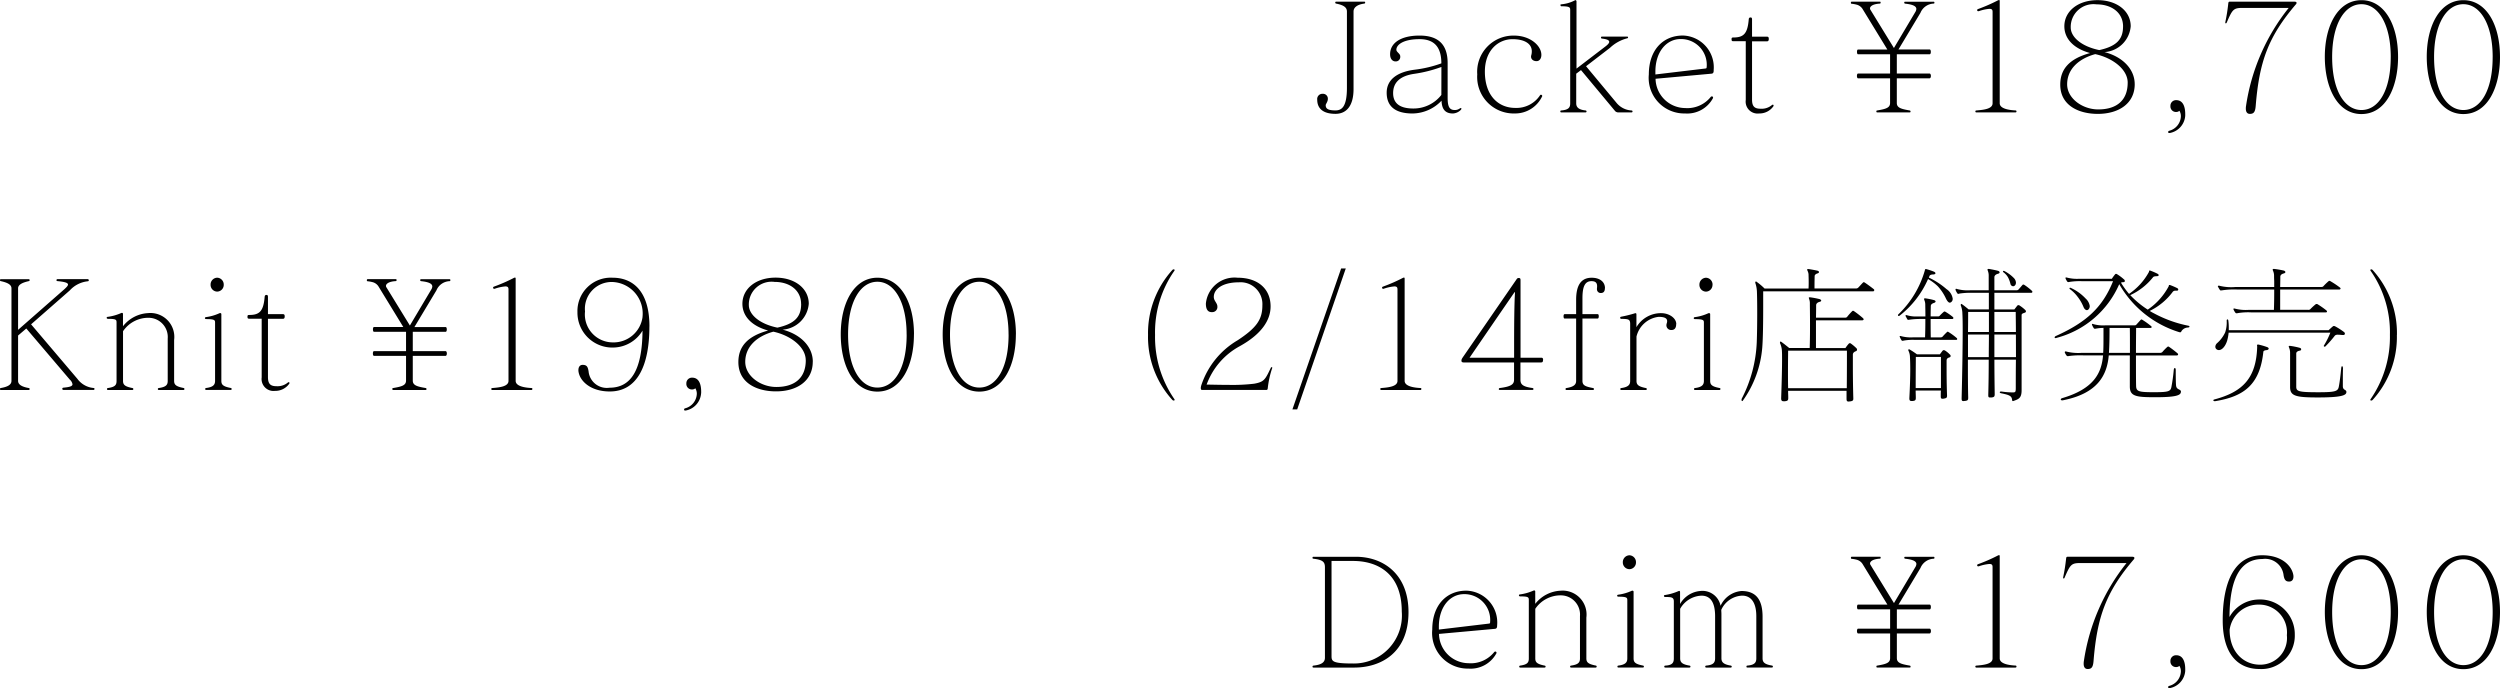 <svg xmlns="http://www.w3.org/2000/svg" width="234.178" height="64.46" viewBox="0 0 234.178 64.46">
  <path id="credit7" d="M-107.31-10.29c0-.056-.014-.084-.1-.084h-2.6c-.07,0-.1.028-.1.084a.093.093,0,0,0,.084.1c.7.14,1.008.35,1.008.742V-2.3c0,1.834-.518,2.114-1.078,2.114-.728,0-.91-.182-.91-.49,0-.112.2-.322.2-.574a.45.45,0,0,0-.476-.49.487.487,0,0,0-.518.546c0,.84.56,1.33,1.708,1.33,1.008,0,1.694-.714,1.694-2.324V-9.45c0-.392.364-.658,1.008-.742C-107.338-10.206-107.31-10.22-107.31-10.29Zm9,9.9a.051.051,0,0,0-.042-.014.15.15,0,0,0-.084.028.771.771,0,0,1-.476.154c-.532,0-.672-.35-.672-1.19V-4.62c0-1.736-.868-2.576-2.632-2.576s-2.758.7-2.758,1.75c0,.42.21.672.518.672a.419.419,0,0,0,.434-.434.388.388,0,0,0-.014-.126c-.056-.2-.35-.336-.35-.532,0-.476.658-.994,2.17-.994,1.274,0,2.044.63,2.044,2.268A11.226,11.226,0,0,1-102.662-4c-1.6.2-2.632.9-2.632,2.156,0,1.2.714,1.946,2.422,1.946a3.783,3.783,0,0,0,2.716-1.2c.028.756.308,1.2,1.064,1.2a1.119,1.119,0,0,0,.742-.336C-98.294-.294-98.28-.364-98.308-.392Zm-1.862-1.246A3.3,3.3,0,0,1-102.8-.364c-1.372,0-1.89-.574-1.89-1.442,0-.98.63-1.61,1.974-1.806a12.469,12.469,0,0,0,2.548-.644Zm9.45.1a.142.142,0,0,0-.056-.1.084.084,0,0,0-.056-.014.094.094,0,0,0-.1.056A2.643,2.643,0,0,1-93.254-.42c-1.54,0-2.842-1.106-2.842-3.4,0-2.016,1.274-3.038,2.59-3.038,1.12,0,1.806.42,1.806,1.134a1.326,1.326,0,0,1-.056.392.348.348,0,0,0-.014.112c0,.224.182.42.518.42.252,0,.448-.224.448-.588,0-.854-1.036-1.806-2.562-1.806a3.392,3.392,0,0,0-3.444,3.64A3.422,3.422,0,0,0-93.282.1,2.792,2.792,0,0,0-90.748-1.47.237.237,0,0,0-90.72-1.54Zm8.456,1.456c0-.056-.028-.1-.084-.1A1.956,1.956,0,0,1-83.79-.924l-2.828-3.4,2.24-1.722a3.666,3.666,0,0,1,1.638-.9c.028,0,.056-.042.056-.084s-.028-.07-.084-.07h-2.366a.081.081,0,0,0-.084.084.1.1,0,0,0,.07.1c.5.056.7.154.7.308,0,.112-.126.252-.322.406l-2.744,2.1v-6.286a.113.113,0,0,0-.1-.126.051.051,0,0,0-.042.014,3.326,3.326,0,0,1-1.316.378c-.07,0-.056.182.042.182.8,0,.826.112.826.35V-.854c0,.364-.112.616-.84.672-.056,0-.084.042-.084.1s.042.084.1.084h2.254c.056,0,.1-.028.1-.084a.093.093,0,0,0-.084-.1c-.672-.07-.882-.308-.882-.672V-3.626l.448-.336,3.206,3.85A.447.447,0,0,0-83.524,0h1.162C-82.292,0-82.264-.042-82.264-.084Zm7.6-3.864A2.98,2.98,0,0,0-77.546-7.2c-1.876,0-3.192,1.372-3.192,3.64A3.332,3.332,0,0,0-77.35.1,2.74,2.74,0,0,0-74.732-1.33a.119.119,0,0,0-.042-.154A.084.084,0,0,0-74.83-1.5a.145.145,0,0,0-.112.056A2.808,2.808,0,0,1-77.336-.406,2.8,2.8,0,0,1-80.108-3.15l5.236-.476C-74.732-3.64-74.662-3.7-74.662-3.948Zm-.658-.294c0,.1-.028.112-.1.126l-4.7.56v-.266c0-1.876,1.05-3.052,2.366-3.052A2.412,2.412,0,0,1-75.32-4.242Zm6.272,3.6a.107.107,0,0,0-.028-.07.051.051,0,0,0-.042-.014.167.167,0,0,0-.112.056,1.493,1.493,0,0,1-1.036.322c-.56,0-.8-.21-.8-.854v-5.46h1.4c.084,0,.168-.028.168-.224,0-.168-.056-.21-.168-.21h-1.4v-1.6c0-.14-.028-.2-.14-.2s-.154.056-.168.168c-.112,1.358-.476,1.708-1.456,1.708-.14,0-.154.056-.154.168,0,.154.042.182.182.182h1.148v5.5A1.117,1.117,0,0,0-70.406.1,1.587,1.587,0,0,0-69.09-.546.186.186,0,0,0-69.048-.644Zm15.064-9.646a.074.074,0,0,0-.084-.084h-2.674c-.042,0-.07.056-.07.084a.1.1,0,0,0,.1.1c.784.084,1.036.266,1.036.5a.639.639,0,0,1-.112.308l-1.988,3.346-2.212-3.6a.264.264,0,0,1-.028-.112c0-.182.238-.406.91-.448.056,0,.084-.028.084-.1s-.042-.084-.07-.084h-2.632c-.042,0-.084.028-.084.1s.028.1.084.1a2.693,2.693,0,0,1,.406.07.937.937,0,0,1,.588.392l2.338,3.822h-2.744c-.07,0-.1.112-.1.21,0,.126.028.238.1.238h3V-3.64h-3c-.14,0-.14.448,0,.448h3v2.31c0,.448-.378.56-1.2.7-.084.014-.084.042-.084.1s.028.084.1.084h3c.07,0,.1-.014.1-.084s-.028-.084-.084-.1c-.812-.14-1.2-.252-1.2-.7v-2.31h3.066c.168,0,.168-.448,0-.448h-3.066V-5.446h3.08c.14,0,.14-.448,0-.448h-2.926l2.058-3.43a1.392,1.392,0,0,1,1.26-.868C-54-10.206-53.984-10.234-53.984-10.29ZM-46.3-.1c0-.056-.042-.084-.1-.084-.532-.028-1.47-.14-1.47-.672V-10.43c0-.056-.014-.1-.07-.1a.043.043,0,0,0-.028.014.106.106,0,0,0-.056.014,15.236,15.236,0,0,1-1.89.826.111.111,0,0,0-.07.1.1.1,0,0,0,.1.1h.042A4.023,4.023,0,0,1-48.832-9.7c.252,0,.294.112.294.294V-.854c0,.532-.84.616-1.512.672-.056,0-.1.028-.1.084a.088.088,0,0,0,.1.1H-46.4C-46.326,0-46.3-.028-46.3-.1Zm11.074-2.548c0-1.372-1.092-2.548-2.828-3A2.638,2.638,0,0,0-35.6-8.064c0-1.428-1.288-2.45-3.108-2.45-1.848,0-3.108,1.05-3.108,2.45,0,1.078.756,2.044,2.408,2.506C-41.356-5.026-42.2-4.046-42.2-2.6-42.2-.644-40.46.14-38.682.14-36.75.14-35.224-.812-35.224-2.646Zm-1.092-5.4c0,1.176-.574,1.848-2.226,2.212-1.708-.35-2.674-1.246-2.674-2.114a2.13,2.13,0,0,1,2.408-2.17C-37.38-10.122-36.316-9.338-36.316-8.05Zm.434,5.264c0,1.624-.994,2.506-2.758,2.506-1.484,0-2.912-1.036-2.912-2.352,0-1.442,1.106-2.408,2.632-2.828C-37.268-5.1-35.882-4.018-35.882-2.786Zm5.39,3.094c.028-.924-.252-1.456-.84-1.456a.522.522,0,0,0-.546.546.518.518,0,0,0,.546.56.425.425,0,0,0,.294-.112.961.961,0,0,1,.14.518A1.457,1.457,0,0,1-31.99,1.722c-.084.028-.1.056-.1.14,0,.042.042.07.1.07h.042A1.771,1.771,0,0,0-30.492.308Zm10.43-10.57c0-.07-.07-.112-.2-.112H-26.32c-.084,0-.126.028-.14.168a17.343,17.343,0,0,1-.28,1.764V-8.4c0,.028.014.056.028.056.056,0,.07,0,.1-.056.532-1.232.63-1.386,1.47-1.386h4.34a19.186,19.186,0,0,0-4,9.212,1.281,1.281,0,0,0-.014.224c0,.308.126.49.378.49.364,0,.5-.182.546-.742.336-4.158,1.176-6.482,3.752-9.506A.243.243,0,0,0-20.062-10.262Zm9.506,5.054c0-3-1.274-5.306-3.43-5.306-2.184,0-3.43,2.366-3.43,5.306,0,2.856,1.162,5.362,3.43,5.362C-11.69.154-10.556-2.38-10.556-5.208Zm-.686.014c0,3.164-1.148,4.97-2.744,4.97-1.568,0-2.744-1.806-2.744-4.97,0-3.052,1.148-4.942,2.744-4.942S-11.242-8.218-11.242-5.194Zm10.234-.014c0-3-1.274-5.306-3.43-5.306-2.184,0-3.43,2.366-3.43,5.306,0,2.856,1.162,5.362,3.43,5.362C-2.142.154-1.008-2.38-1.008-5.208Zm-.686.014c0,3.164-1.148,4.97-2.744,4.97-1.568,0-2.744-1.806-2.744-4.97,0-3.052,1.148-4.942,2.744-4.942S-1.694-8.218-1.694-5.194ZM-226.338,25.9c0-.056-.014-.084-.07-.084a2.105,2.105,0,0,1-1.526-.854l-4.34-5.11,3.626-3.178a2.643,2.643,0,0,1,1.694-.854c.07-.014.084-.042.084-.1a.1.1,0,0,0-.1-.1h-2.842a.094.094,0,0,0-.084.1c0,.056.042.084.1.084.714.07.98.168.98.322,0,.112-.14.252-.336.434l-4.34,3.808V16.48c0-.336.378-.532.994-.672.084-.014.084-.042.084-.1s-.028-.084-.1-.084h-2.576c-.056,0-.1.028-.1.084a.093.093,0,0,0,.084.1c.644.14.994.336.994.672v8.666c0,.364-.35.56-.994.672a.093.093,0,0,0-.084.1c0,.07.042.084.1.084h2.576c.084,0,.1-.014.1-.084s0-.084-.084-.1c-.616-.112-.994-.308-.994-.672V20.9l.77-.658,4.074,4.788a.749.749,0,0,1,.252.434c0,.182-.238.266-.854.322-.084.014-.1.056-.1.112s.042.1.126.1h2.8C-226.366,26-226.338,25.972-226.338,25.9Zm8.428.014a.093.093,0,0,0-.084-.1c-.714-.14-.882-.308-.882-.672V21.324A2.24,2.24,0,0,0-221.3,18.8a3.2,3.2,0,0,0-2.366,1.232V18.888a.1.1,0,0,0-.1-.112c-.028,0-.042.014-.056.014a4.669,4.669,0,0,1-1.288.364.081.081,0,0,0-.084.084c0,.056.042.1.126.1.77,0,.8.084.8.35v5.46c0,.364-.112.574-.812.672-.07.014-.084.042-.084.1s.042.084.1.084h2.268c.056,0,.1-.028.1-.084a.093.093,0,0,0-.084-.1c-.714-.14-.882-.308-.882-.672V20.5a2.854,2.854,0,0,1,2.422-1.26,1.8,1.8,0,0,1,1.764,1.946v3.962c0,.364-.14.574-.84.672a.09.09,0,0,0-.084.1c0,.056.042.084.1.084h2.3C-217.952,26-217.91,25.972-217.91,25.916Zm3.682-9.772a.64.64,0,0,0-.616-.658.64.64,0,0,0-.616.658.628.628,0,0,0,.616.644A.628.628,0,0,0-214.228,16.144Zm.742,9.772a.093.093,0,0,0-.084-.1c-.728-.14-.882-.308-.882-.672v-6.23a.1.1,0,0,0-.112-.112.152.152,0,0,0-.07.014,4.408,4.408,0,0,1-1.274.364.1.1,0,0,0-.084.1c0,.042.042.084.126.084.784,0,.826.1.826.322v5.46c0,.364-.168.588-.84.672-.07.014-.084.042-.084.1s.042.084.1.084h2.282C-213.528,26-213.486,25.972-213.486,25.916Zm5.418-.56a.107.107,0,0,0-.028-.07.051.051,0,0,0-.042-.014.167.167,0,0,0-.112.056,1.493,1.493,0,0,1-1.036.322c-.56,0-.8-.21-.8-.854v-5.46h1.4c.084,0,.168-.028.168-.224,0-.168-.056-.21-.168-.21h-1.4v-1.6c0-.14-.028-.2-.14-.2s-.154.056-.168.168c-.112,1.358-.476,1.708-1.456,1.708-.14,0-.154.056-.154.168,0,.154.042.182.182.182h1.148v5.5a1.117,1.117,0,0,0,1.246,1.26,1.587,1.587,0,0,0,1.316-.644A.186.186,0,0,0-208.068,25.356ZM-193,15.71a.074.074,0,0,0-.084-.084h-2.674c-.042,0-.07.056-.07.084a.1.1,0,0,0,.1.1c.784.084,1.036.266,1.036.5a.639.639,0,0,1-.112.308l-1.988,3.346-2.212-3.6a.264.264,0,0,1-.028-.112c0-.182.238-.406.91-.448.056,0,.084-.028.084-.1s-.042-.084-.07-.084h-2.632c-.042,0-.084.028-.084.1s.028.1.084.1a2.693,2.693,0,0,1,.406.07.937.937,0,0,1,.588.392l2.338,3.822h-2.744c-.07,0-.1.112-.1.21,0,.126.028.238.1.238h3V22.36h-3c-.14,0-.14.448,0,.448h3v2.31c0,.448-.378.56-1.2.7-.084.014-.084.042-.084.1s.028.084.1.084h3c.07,0,.1-.014.1-.084s-.028-.084-.084-.1c-.812-.14-1.2-.252-1.2-.7v-2.31h3.066c.168,0,.168-.448,0-.448h-3.066V20.554h3.08c.14,0,.14-.448,0-.448h-2.926l2.058-3.43a1.392,1.392,0,0,1,1.26-.868C-193.018,15.794-193,15.766-193,15.71Zm7.686,10.192c0-.056-.042-.084-.1-.084-.532-.028-1.47-.14-1.47-.672V15.57c0-.056-.014-.1-.07-.1a.043.043,0,0,0-.028.014.106.106,0,0,0-.056.014,15.236,15.236,0,0,1-1.89.826.111.111,0,0,0-.07.1.1.1,0,0,0,.1.1h.042a4.023,4.023,0,0,1,1.008-.224c.252,0,.294.112.294.294v8.554c0,.532-.84.616-1.512.672-.056,0-.1.028-.1.084a.088.088,0,0,0,.1.1h3.654C-185.346,26-185.318,25.972-185.318,25.9Zm10.962-5.852c0-3.36-1.6-4.564-3.444-4.564a3.125,3.125,0,0,0-3.3,3.22,3.27,3.27,0,0,0,3.444,3.318A3.246,3.246,0,0,0-175,20.442c-.028,3.78-1.134,5.348-3.094,5.348a1.713,1.713,0,0,1-1.96-1.54c-.07-.392-.14-.6-.56-.6-.238,0-.392.182-.392.49a.681.681,0,0,0,.014.168c.14.868,1.134,1.834,2.926,1.834C-175.476,26.14-174.356,23.69-174.356,20.05Zm-.644-.9a2.741,2.741,0,0,1-2.814,2.394,2.618,2.618,0,0,1-2.576-2.9,2.508,2.508,0,0,1,2.548-2.758A2.955,2.955,0,0,1-175,19.154Zm5.488,7.154c.028-.924-.252-1.456-.84-1.456a.522.522,0,0,0-.546.546.518.518,0,0,0,.546.56.425.425,0,0,0,.294-.112.961.961,0,0,1,.14.518,1.457,1.457,0,0,1-1.092,1.358c-.084.028-.1.056-.1.14,0,.042.042.07.1.07h.042A1.771,1.771,0,0,0-169.512,26.308Zm10.458-2.954c0-1.372-1.092-2.548-2.828-3a2.638,2.638,0,0,0,2.45-2.422c0-1.428-1.288-2.45-3.108-2.45-1.848,0-3.108,1.05-3.108,2.45,0,1.078.756,2.044,2.408,2.506-1.946.532-2.786,1.512-2.786,2.954,0,1.96,1.736,2.744,3.514,2.744C-160.58,26.14-159.054,25.188-159.054,23.354Zm-1.092-5.4c0,1.176-.574,1.848-2.226,2.212-1.708-.35-2.674-1.246-2.674-2.114a2.13,2.13,0,0,1,2.408-2.17C-161.21,15.878-160.146,16.662-160.146,17.95Zm.434,5.264c0,1.624-.994,2.506-2.758,2.506-1.484,0-2.912-1.036-2.912-2.352,0-1.442,1.106-2.408,2.632-2.828C-161.1,20.9-159.712,21.982-159.712,23.214Zm10.136-2.422c0-3-1.274-5.306-3.43-5.306-2.184,0-3.43,2.366-3.43,5.306,0,2.856,1.162,5.362,3.43,5.362C-150.71,26.154-149.576,23.62-149.576,20.792Zm-.686.014c0,3.164-1.148,4.97-2.744,4.97-1.568,0-2.744-1.806-2.744-4.97,0-3.052,1.148-4.942,2.744-4.942S-150.262,17.782-150.262,20.806Zm10.234-.014c0-3-1.274-5.306-3.43-5.306-2.184,0-3.43,2.366-3.43,5.306,0,2.856,1.162,5.362,3.43,5.362C-141.162,26.154-140.028,23.62-140.028,20.792Zm-.686.014c0,3.164-1.148,4.97-2.744,4.97-1.568,0-2.744-1.806-2.744-4.97,0-3.052,1.148-4.942,2.744-4.942S-140.714,17.782-140.714,20.806Zm15.554,6.118a.107.107,0,0,0-.028-.07,10.2,10.2,0,0,1-1.806-6.006,10.027,10.027,0,0,1,1.806-6.006c.014-.028.028-.042.028-.07a.078.078,0,0,0-.084-.07.189.189,0,0,0-.14.07,8.814,8.814,0,0,0-2.268,6.076,8.765,8.765,0,0,0,2.268,6.076.213.213,0,0,0,.14.07C-125.188,26.994-125.16,26.966-125.16,26.924Zm9.142-2.968c.014-.056,0-.07-.042-.084a.059.059,0,0,0-.084.042c-.532,1.106-.616,1.33-1.568,1.5a17.208,17.208,0,0,1-2.31.112c-.9,0-1.75-.028-2.142-.028a6.688,6.688,0,0,1,3.108-3.6c2.072-1.148,2.884-2.464,2.884-3.724,0-1.624-1.162-2.688-3.094-2.688a2.694,2.694,0,0,0-2.968,2.422c0,.5.154.77.49.8h.07a.478.478,0,0,0,.518-.518c0-.336-.336-.532-.336-.9,0-.756.84-1.372,2.338-1.372a2.044,2.044,0,0,1,2.212,2.156c0,1.316-.532,2.1-2.324,3.276a7.673,7.673,0,0,0-3.388,4.186,1,1,0,0,0-.056.28c0,.1.028.182.112.182h6.02c.07,0,.126-.014.14-.154A8.753,8.753,0,0,1-116.018,23.956Zm6.888-9.338h-.434l-4.564,13.2h.448Zm7.084,11.284c0-.056-.042-.084-.1-.084-.532-.028-1.47-.14-1.47-.672V15.57c0-.056-.014-.1-.07-.1a.043.043,0,0,0-.028.014.106.106,0,0,0-.056.014,15.236,15.236,0,0,1-1.89.826.111.111,0,0,0-.07.1.1.1,0,0,0,.1.1h.042a4.023,4.023,0,0,1,1.008-.224c.252,0,.294.112.294.294v8.554c0,.532-.84.616-1.512.672-.056,0-.1.028-.1.084a.088.088,0,0,0,.1.1h3.654C-102.074,26-102.046,25.972-102.046,25.9Zm11.4-2.7c0-.2-.07-.224-.182-.224h-1.932V15.738c0-.168-.028-.224-.168-.224s-.168.07-.266.21l-4.9,7.112c-.154.224-.2.294-.2.42s.07.168.252.168h4.676v1.61c0,.42-.238.644-1.33.784a.108.108,0,0,0-.1.112c0,.042.042.07.112.07h3.01q.126,0,.126-.084c0-.07-.042-.084-.1-.1-.952-.126-1.12-.364-1.12-.784v-1.61h1.932C-90.72,23.424-90.65,23.382-90.65,23.2Zm-2.632-6.328c-.07.966-.084,3.36-.084,4.844v1.26h-4.172s3.374-4.928,4.2-6.118c.014-.014.028-.028.042-.028A.061.061,0,0,1-93.282,16.872Zm8.428-.406c0-.588-.476-.98-1.246-.98-.994,0-1.456.7-1.456,2.072V18.9h-1.078c-.056,0-.1.056-.1.2s.042.21.1.21h1.078v5.838c0,.336-.2.56-.91.672a.093.093,0,0,0-.084.1c0,.056.042.084.1.084h2.464c.056,0,.1-.028.1-.084a.093.093,0,0,0-.084-.1c-.728-.14-.994-.252-.994-.672V19.308h1.428c.056,0,.1-.07.1-.21s-.042-.2-.1-.2h-1.428V17.418c0-1.036.2-1.61.84-1.61.308,0,.532.1.532.462a.992.992,0,0,1-.014.2v.084a.349.349,0,0,0,.378.364C-85.008,16.914-84.854,16.8-84.854,16.466Zm6.678,3.36c0-.574-.686-1.022-1.4-1.022A2.659,2.659,0,0,0-81.9,20.12V18.944c0-.112-.028-.154-.14-.126a11.789,11.789,0,0,1-1.3.322.1.1,0,0,0-.084.1.1.1,0,0,0,.112.1c.658.014.826.028.826.476v5.334c0,.336-.14.574-.84.672-.07.014-.084.042-.084.1s.042.084.1.084h2.282c.056,0,.1-.028.1-.084a.093.093,0,0,0-.084-.1c-.7-.14-.882-.308-.882-.672V21a2.416,2.416,0,0,1,2.072-1.848c.6,0,.8.154.8.406a.621.621,0,0,1-.042.21.7.7,0,0,0-.028.168.442.442,0,0,0,.476.448C-78.386,20.386-78.176,20.26-78.176,19.826Zm3.4-3.682a.64.64,0,0,0-.616-.658.64.64,0,0,0-.616.658.628.628,0,0,0,.616.644A.628.628,0,0,0-74.774,16.144Zm.742,9.772a.093.093,0,0,0-.084-.1c-.728-.14-.882-.308-.882-.672v-6.23a.1.1,0,0,0-.112-.112.152.152,0,0,0-.07.014,4.408,4.408,0,0,1-1.274.364.1.1,0,0,0-.084.1c0,.042.042.084.126.084.784,0,.826.1.826.322v5.46c0,.364-.168.588-.84.672-.07.014-.084.042-.084.1s.042.084.1.084h2.282C-74.074,26-74.032,25.972-74.032,25.916Zm14.406-9.254a.127.127,0,0,0-.042-.1c-.252-.2-.588-.448-.84-.616-.084-.056-.126-.056-.182,0-.168.168-.28.308-.448.476a.308.308,0,0,1-.224.07h-3.864c0-.686.014-1.05.014-1.162,0-.084.084-.2.28-.252q.126-.042.126-.126c0-.056-.056-.1-.14-.126-.252-.056-.56-.112-.84-.154h-.042c-.056,0-.084.014-.084.056a.571.571,0,0,0,.028.1.891.891,0,0,1,.1.336c0,.126.014.35.014.7,0,.182,0,.392-.014.63H-69.9a5.676,5.676,0,0,0-.728-.616.128.128,0,0,0-.07-.042c-.042,0-.07.042-.07.1a.152.152,0,0,0,.014.07,2.886,2.886,0,0,1,.14.742c.014.28.028,1.092.028,2.03s-.014,1.988-.042,2.744a12.6,12.6,0,0,1-1.4,5.278.409.409,0,0,0-.028.126c0,.07.028.112.07.112a.075.075,0,0,0,.056-.042,9.948,9.948,0,0,0,1.82-5c.07-.91.084-2.506.084-3.752V16.76h10.3A.1.1,0,0,0-59.626,16.662Zm-.994,2.73a.194.194,0,0,0-.07-.126,9.313,9.313,0,0,0-.826-.644c-.084-.056-.126-.056-.182,0a5.32,5.32,0,0,0-.462.518.208.208,0,0,1-.182.084h-2.744c.014-.644.014-1.05.014-1.162,0-.14.112-.266.336-.322.084-.014.14-.07.14-.112s-.056-.112-.154-.14a8.21,8.21,0,0,0-.882-.168h-.056c-.056,0-.07.014-.07.042a.63.63,0,0,0,.028.112,1.147,1.147,0,0,1,.07.462c0,.28.014.9.014,1.834,0,.63,0,1.4-.028,2.3h-1.918c-.28-.224-.5-.406-.756-.588a.084.084,0,0,0-.056-.014c-.042,0-.056.028-.056.07a.273.273,0,0,0,.014.1,1.967,1.967,0,0,1,.168.7c.014.2.014.476.014.826q0,1.2-.084,3.612c0,.21.056.28.238.28H-68c.28-.028.322-.1.322-.322s-.014-.448-.014-.658h5.474v.714c0,.2.014.294.2.294.042,0,.084-.014.126-.014.21-.028.308-.07.308-.238v-.07c-.042-1.512-.042-2.59-.042-3.3v-.77c0-.14.084-.252.28-.322a.161.161,0,0,0,.112-.14.215.215,0,0,0-.07-.154,4.448,4.448,0,0,0-.5-.42.186.186,0,0,0-.1-.042.173.173,0,0,0-.112.056,3.407,3.407,0,0,0-.308.406h-2.758v-2.6h4.354C-60.662,19.462-60.62,19.434-60.62,19.392Zm-1.568,2.926c0,.546,0,1.848-.014,3.514H-67.69c-.014-.56-.014-1.092-.014-1.554,0-.952.014-1.666.014-1.96Zm15.834-6.356a.681.681,0,0,0-.21-.462,3.429,3.429,0,0,0-.882-.644.106.106,0,0,0-.056-.014c-.042,0-.07.014-.07.056a.122.122,0,0,0,.056.084,1.589,1.589,0,0,1,.406.448,2.439,2.439,0,0,1,.238.63.277.277,0,0,0,.252.224.226.226,0,0,0,.126-.042A.327.327,0,0,0-46.354,15.962Zm-5.922,1.512a1.3,1.3,0,0,0-.588-.924,7.073,7.073,0,0,0-1.652-1.078c.028-.056.042-.112.07-.168s.126-.126.35-.126c.126,0,.2-.056.2-.112s-.056-.112-.154-.154a6.084,6.084,0,0,0-.714-.238h-.042c-.07,0-.07.07-.084.126a9.2,9.2,0,0,1-2.45,4.088A.145.145,0,0,0-57.4,19a.066.066,0,0,0,.07.07.186.186,0,0,0,.1-.042,8.844,8.844,0,0,0,2.646-3.416,4.4,4.4,0,0,1,.924.686,4.5,4.5,0,0,1,.77,1.176c.126.238.238.35.35.35a.252.252,0,0,0,.126-.056A.352.352,0,0,0-52.276,17.474Zm.42,3.766a.145.145,0,0,0-.056-.112,5.881,5.881,0,0,0-.742-.546c-.084-.056-.112-.056-.168,0-.154.14-.294.294-.42.434a.279.279,0,0,1-.182.056h-.91c-.014-.672-.014-1.26-.014-1.722h2.03c.07,0,.1-.042.1-.084a.127.127,0,0,0-.042-.1,5.31,5.31,0,0,0-.7-.49.2.2,0,0,0-.084-.028.107.107,0,0,0-.07.028,4.808,4.808,0,0,0-.392.378.191.191,0,0,1-.154.056h-.686c0-.518.014-.854.014-.966,0-.14.1-.238.322-.308.084-.028.126-.084.126-.126s-.042-.1-.14-.126a6.464,6.464,0,0,0-.812-.168h-.042c-.056,0-.084.014-.084.07a.571.571,0,0,0,.028.1,1.055,1.055,0,0,1,.084.406c0,.182.014.56.014,1.12h-.728A2.936,2.936,0,0,1-56.56,19c-.014,0-.042-.014-.056-.014a.078.078,0,0,0-.084.07.049.049,0,0,1,.014.028c.056.1.112.21.168.308a.121.121,0,0,0,.084.042c.028,0,.056-.014.1-.014a6.879,6.879,0,0,1,1.022-.07h.476c0,.462,0,1.036-.028,1.722h-1.148a3.448,3.448,0,0,1-1.092-.112.208.208,0,0,0-.084-.014c-.028,0-.056.014-.056.042a.051.051,0,0,0,.014.042,1.775,1.775,0,0,0,.168.322c.014.014.014.028.028.028a.084.084,0,0,0,.056.014.273.273,0,0,0,.1-.014,4.777,4.777,0,0,1,1.092-.07h3.822C-51.884,21.31-51.856,21.282-51.856,21.24Zm7.042-4.424a.151.151,0,0,0-.042-.1,5.463,5.463,0,0,0-.714-.56q-.1-.063-.168,0c-.126.14-.238.28-.392.448a.274.274,0,0,1-.2.056H-48.37V15.444c0-.168.14-.28.364-.336q.126-.042.126-.126c0-.056-.056-.112-.14-.14-.252-.07-.56-.126-.868-.182-.084,0-.126.014-.126.07a.356.356,0,0,0,.028.1,1.207,1.207,0,0,1,.084.476v1.358h-1.764a3.776,3.776,0,0,1-1.218-.126.126.126,0,0,0-.07-.014c-.028,0-.056.014-.056.07v.028a1.429,1.429,0,0,0,.168.322.106.106,0,0,0,.1.056.356.356,0,0,0,.1-.028,6.535,6.535,0,0,1,1.2-.07h1.554v1.554h-1.89c-.21-.168-.42-.35-.644-.5a.051.051,0,0,0-.042-.014c-.028,0-.056.028-.056.084a.178.178,0,0,0,.014.084,2.206,2.206,0,0,1,.14.756c.014.2.028.742.028,1.47,0,1.61-.042,4.2-.1,6.426,0,.21.014.28.182.28.042,0,.084-.014.126-.014.28-.028.308-.1.308-.322-.028-1.092-.028-2.352-.028-3.542H-48.9c0,1.12-.014,2.24-.042,3.29,0,.2.014.252.182.252h.112c.266-.028.308-.1.308-.322-.014-1.022-.028-2.128-.028-3.22h2.016c-.014,1.092-.014,2.03-.014,2.632,0,.392-.028.434-.28.434a7.365,7.365,0,0,1-1.064-.084h-.042c-.07,0-.112.028-.112.07s.042.084.154.1c.672.14.952.224.994.574.014.112.028.154.084.154.014,0,.028-.014.056-.014.448-.168.756-.238.756-.994v-7c0-.14.014-.182.28-.266q.126-.042.126-.126a.215.215,0,0,0-.084-.154,3.466,3.466,0,0,0-.5-.392.169.169,0,0,0-.224,0c-.084.112-.182.238-.28.364H-48.37V16.9h3.458C-44.842,16.9-44.814,16.858-44.814,16.816Zm-7.658,6.006a.189.189,0,0,0-.07-.14A2.469,2.469,0,0,0-53,22.3a.26.26,0,0,0-.1-.028.159.159,0,0,0-.112.042c-.1.126-.182.238-.266.35h-2.142a7.477,7.477,0,0,0-.7-.462c-.014,0-.028-.014-.042-.014a.065.065,0,0,0-.07.07.151.151,0,0,0,.028.1,1.407,1.407,0,0,1,.126.588c.014.2.028.6.028,1.148,0,.686-.028,1.61-.084,2.674,0,.2.042.266.21.266h.1c.252-.028.294-.084.294-.308s-.014-.448-.014-.672h2.366c-.014.168-.014.35-.014.532,0,.154.014.238.168.238a.432.432,0,0,0,.126-.014c.238-.042.294-.084.294-.28-.042-1.218-.042-2.086-.042-2.66v-.616c0-.168.084-.252.28-.308A.123.123,0,0,0-52.472,22.822Zm6.118-2.254H-48.37V18.692h2C-46.368,19.308-46.354,19.938-46.354,20.568Zm-2.534,0h-1.96c.014-.91.014-1.6.014-1.876h1.946Zm2.534,2.352H-48.37V20.806h2.016Zm-2.534-2.114c0,.686-.014,1.4-.014,2.114h-1.946V20.806Zm-4.494,5.012h-2.366c0-1.344.014-2.492.014-2.912h2.352v2.912Zm13.944-7.658a1.2,1.2,0,0,0-.392-.728,4.4,4.4,0,0,0-1.386-.994.084.084,0,0,0-.056-.014.064.064,0,0,0-.07.056.1.1,0,0,0,.056.084,3.445,3.445,0,0,1,.714.714,4,4,0,0,1,.546.952c.084.2.21.294.322.294a.252.252,0,0,0,.126-.056A.424.424,0,0,0-39.438,18.16Zm9.226,1.82a11.522,11.522,0,0,1-3.22-1.162,3.56,3.56,0,0,1-.392-.224,5.9,5.9,0,0,0,2.17-1.806A.33.33,0,0,1-31.4,16.7h.126c.084,0,.126-.042.126-.1s-.028-.112-.126-.154c-.168-.084-.434-.2-.658-.28h-.042c-.07,0-.042.07-.07.126a6.1,6.1,0,0,1-1.96,2.184,8.627,8.627,0,0,1-1.638-1.358A5.881,5.881,0,0,0-33.5,15.43c.028-.028.1-.084.322-.084.126,0,.2-.042.2-.1s-.056-.1-.154-.154c-.168-.084-.434-.2-.658-.28h-.028c-.084,0-.056.084-.07.126A5.86,5.86,0,0,1-35.756,17a7.986,7.986,0,0,1-.756-1.05.388.388,0,0,1,.182-.042c.112,0,.182-.042.182-.112a.216.216,0,0,0-.1-.168,4.414,4.414,0,0,0-.616-.462.186.186,0,0,0-.112-.042.121.121,0,0,0-.084.042,4.624,4.624,0,0,0-.308.42h-3.066a3.63,3.63,0,0,1-1.134-.112.208.208,0,0,0-.084-.014c-.042,0-.056.014-.056.056v.028a1.359,1.359,0,0,0,.168.308.127.127,0,0,0,.1.042.238.238,0,0,0,.1-.014,6.057,6.057,0,0,1,1.134-.07h2.954c-.98,2.436-2.478,3.836-5.334,5.124-.1.042-.14.1-.14.14s.028.07.1.07a.356.356,0,0,0,.1-.028,8.848,8.848,0,0,0,5.852-5.026,9.8,9.8,0,0,0,5.614,4.494.273.273,0,0,0,.1.014.093.093,0,0,0,.1-.084.756.756,0,0,1,.616-.364C-30.058,20.148-30.044,20.008-30.212,19.98Zm-.686,6.2c0-.308-.42-.14-.462-.616-.028-.364-.028-1.106-.028-1.442,0-.112-.042-.182-.084-.182s-.084.056-.1.168a16.318,16.318,0,0,1-.224,1.624c-.084.392-.266.476-1.582.476-1.47,0-1.708-.056-1.722-.588-.014-.49-.014-1.68-.014-2.856h3.822c.084,0,.126-.042.126-.1a.178.178,0,0,0-.056-.1c-.238-.2-.518-.42-.784-.6a.128.128,0,0,0-.168,0,5.218,5.218,0,0,0-.476.49.315.315,0,0,1-.21.07h-2.254c0-1.008.014-1.96.014-2.338h1.344c.07,0,.112-.028.112-.084a.145.145,0,0,0-.07-.1,6.824,6.824,0,0,0-.8-.574.11.11,0,0,0-.154,0l-.406.448c-.042.056-.1.07-.2.07h-2.716a3.407,3.407,0,0,1-1.106-.112.2.2,0,0,0-.084-.028.06.06,0,0,0-.056.056.084.084,0,0,0,.014.056,1.6,1.6,0,0,0,.168.308.151.151,0,0,0,.1.042c.028,0,.056-.014.084-.014a4.373,4.373,0,0,1,.714-.07v.8c0,.49,0,1.092-.028,1.54h-2.03a4.535,4.535,0,0,1-1.428-.126c-.07-.028-.14,0-.14.056v.028a1.119,1.119,0,0,0,.182.308c.014.028.042.042.1.042a.348.348,0,0,0,.112-.014,8.1,8.1,0,0,1,1.414-.056h1.778c-.14,1.6-.8,3.108-3.822,4-.1.028-.14.084-.14.126s.042.084.14.084a.273.273,0,0,0,.1-.014c3.234-.644,4.1-2.366,4.256-4.2h1.974v2.912c0,.9.532,1.008,2.3,1.008C-31.43,26.686-30.9,26.518-30.9,26.182Zm-4.774-3.654h-1.974c.056-.826.056-1.834.056-2.338h1.9C-35.672,20.568-35.672,21.52-35.672,22.528Zm19.726-6.034c0-.028-.028-.056-.056-.084a8.331,8.331,0,0,0-.9-.6.127.127,0,0,0-.168,0,5.315,5.315,0,0,0-.49.476c-.042.056-.126.07-.238.07H-21.6c.014-.532.014-.854.014-.966,0-.14.112-.252.336-.308.1-.028.14-.084.14-.126s-.056-.112-.154-.14a8.523,8.523,0,0,0-.9-.154H-22.2c-.07,0-.1.014-.1.07a.356.356,0,0,0,.028.1,1.1,1.1,0,0,1,.1.434c0,.112,0,.28.014.518v.574h-3.654a4.6,4.6,0,0,1-1.456-.112.178.178,0,0,0-.084-.014c-.056,0-.084.028-.084.056a.051.051,0,0,0,.014.042,2.228,2.228,0,0,0,.182.308.109.109,0,0,0,.1.042c.028,0,.07-.014.112-.014a7.131,7.131,0,0,1,1.47-.07h3.4c0,.5,0,1.134-.028,1.9h-2.352a4.028,4.028,0,0,1-1.288-.112.178.178,0,0,0-.084-.014c-.042,0-.07.014-.07.042a.084.084,0,0,0,.014.056,1.278,1.278,0,0,0,.182.308.127.127,0,0,0,.1.042.238.238,0,0,0,.1-.014,5.934,5.934,0,0,1,1.288-.07h6.972c.084,0,.112-.042.112-.084a.178.178,0,0,0-.056-.1,8.042,8.042,0,0,0-.84-.588.1.1,0,0,0-.07-.014.133.133,0,0,0-.1.028,5.184,5.184,0,0,0-.49.448.241.241,0,0,1-.21.07H-21.6v-1.9h5.53C-15.988,16.592-15.946,16.55-15.946,16.494Zm.406,4.242a.222.222,0,0,0-.112-.182,6.555,6.555,0,0,0-.812-.518.329.329,0,0,0-.112-.028.151.151,0,0,0-.1.042c-.154.126-.252.224-.392.35h-9.352v-.2a4.938,4.938,0,0,0-.042-.7c-.014-.084-.056-.112-.084-.112s-.07.042-.07.112a3.008,3.008,0,0,1-.14,1.106,3.071,3.071,0,0,1-.756,1.008.484.484,0,0,0-.168.336.306.306,0,0,0,.182.28c.28.14.7-.14.924-.84a4.254,4.254,0,0,0,.14-.756H-16.9a7.435,7.435,0,0,1-.6,1.2.051.051,0,0,0-.014.042.078.078,0,0,0,.084.07c.028,0,.042,0,.056-.014a10.046,10.046,0,0,0,.91-1.036.442.442,0,0,1,.294-.07c.126,0,.252.014.392.028h.056C-15.6,20.862-15.54,20.806-15.54,20.736Zm.14,5.474c0-.28-.322-.154-.336-.546v-.49c0-.392,0-.784.014-1.2,0-.112-.042-.2-.084-.2s-.07.07-.084.2c-.056.616-.14,1.3-.224,1.722s-.308.518-1.9.518c-1.9,0-2.086-.084-2.086-.532V22.584c0-.14.14-.238.336-.266a.134.134,0,0,0,.126-.126c0-.056-.042-.112-.14-.14a6.725,6.725,0,0,0-.9-.182h-.042c-.056,0-.084.014-.084.056a.571.571,0,0,0,.028.1,1.2,1.2,0,0,1,.1.476v3.22c0,.84.5.98,2.632.98C-15.946,26.7-15.4,26.518-15.4,26.21Zm-7.28-4.074c0-.056-.042-.112-.154-.154a6.039,6.039,0,0,0-.826-.238h-.028c-.07,0-.084.042-.084.1,0,.028.014.07.014.1-.084,2.968-1.372,4.242-4,4.942-.07.014-.112.056-.112.084s.056.084.154.084c.028,0,.056-.014.084-.014,2.674-.448,4.13-1.568,4.452-4.62.014-.084.126-.14.322-.154C-22.736,22.248-22.68,22.192-22.68,22.136Zm12.012-1.288a8.814,8.814,0,0,0-2.268-6.076.189.189,0,0,0-.14-.07.078.078,0,0,0-.084.07c0,.028.014.042.028.07a10.027,10.027,0,0,1,1.806,6.006,10.2,10.2,0,0,1-1.806,6.006.107.107,0,0,0-.028.07c0,.042.028.07.084.07a.213.213,0,0,0,.14-.07A8.765,8.765,0,0,0-10.668,20.848ZM-103.25,46.806c0-3.556-2.366-5.18-4.928-5.18h-3.962c-.084,0-.1.028-.1.084s0,.084.084.1c.924.1,1.078.336,1.078.812v8.456c0,.392-.252.658-1.078.742-.07.014-.084.042-.084.1s.028.084.1.084h3.822C-105.882,52-103.25,50.67-103.25,46.806Zm-.63-.042a4.5,4.5,0,0,1-4.606,4.858c-1.862,0-1.974-.2-1.974-.686V42.018h2.03C-106.3,42.018-103.88,43.054-103.88,46.764Zm8.932,1.288A2.98,2.98,0,0,0-97.832,44.8c-1.876,0-3.192,1.372-3.192,3.64A3.332,3.332,0,0,0-97.636,52.1a2.74,2.74,0,0,0,2.618-1.428.119.119,0,0,0-.042-.154.084.084,0,0,0-.056-.014.145.145,0,0,0-.112.056,2.808,2.808,0,0,1-2.394,1.036,2.8,2.8,0,0,1-2.772-2.744l5.236-.476C-95.018,48.36-94.948,48.3-94.948,48.052Zm-.658-.294c0,.1-.028.112-.1.126l-4.7.56v-.266c0-1.876,1.05-3.052,2.366-3.052A2.412,2.412,0,0,1-95.606,47.758Zm9.982,4.158a.093.093,0,0,0-.084-.1c-.714-.14-.882-.308-.882-.672V47.324a2.24,2.24,0,0,0-2.422-2.52,3.2,3.2,0,0,0-2.366,1.232V44.888a.1.1,0,0,0-.1-.112c-.028,0-.042.014-.056.014a4.669,4.669,0,0,1-1.288.364.081.081,0,0,0-.084.084c0,.056.042.1.126.1.77,0,.8.084.8.35v5.46c0,.364-.112.574-.812.672-.07.014-.084.042-.084.1s.042.084.1.084h2.268c.056,0,.1-.028.1-.084a.093.093,0,0,0-.084-.1c-.714-.14-.882-.308-.882-.672V46.5a2.854,2.854,0,0,1,2.422-1.26,1.8,1.8,0,0,1,1.764,1.946v3.962c0,.364-.14.574-.84.672a.09.09,0,0,0-.084.1c0,.056.042.084.1.084h2.3C-85.666,52-85.624,51.972-85.624,51.916Zm3.682-9.772a.64.64,0,0,0-.616-.658.64.64,0,0,0-.616.658.628.628,0,0,0,.616.644A.628.628,0,0,0-81.942,42.144Zm.742,9.772a.093.093,0,0,0-.084-.1c-.728-.14-.882-.308-.882-.672v-6.23a.1.1,0,0,0-.112-.112.152.152,0,0,0-.07.014,4.408,4.408,0,0,1-1.274.364.1.1,0,0,0-.084.1c0,.042.042.084.126.084.784,0,.826.1.826.322v5.46c0,.364-.168.588-.84.672-.07.014-.084.042-.084.1s.042.084.1.084H-81.3C-81.242,52-81.2,51.972-81.2,51.916Zm12.082,0a.093.093,0,0,0-.084-.1c-.686-.112-.882-.308-.882-.672V47.24c0-1.652-.658-2.408-1.974-2.408a2.358,2.358,0,0,0-1.96,1.386,1.732,1.732,0,0,0-1.918-1.386,2.415,2.415,0,0,0-1.876,1.218V44.93c0-.07-.042-.112-.084-.112-.014,0-.028.014-.042.014a5.007,5.007,0,0,1-1.3.378.081.081,0,0,0-.084.084c0,.056.042.1.126.1.546,0,.8.014.8.406v5.348c0,.364-.112.644-.812.672a.093.093,0,0,0-.084.1c0,.056.042.084.1.084h2.254c.056,0,.1-.028.1-.084a.093.093,0,0,0-.084-.1c-.686-.112-.882-.308-.882-.672V46.5a2.4,2.4,0,0,1,2-1.232c.728,0,1.274.476,1.274,1.932v3.934c0,.392-.154.63-.84.686a.093.093,0,0,0-.084.1c0,.056.042.084.1.084h2.282c.056,0,.1-.028.1-.084a.1.1,0,0,0-.084-.1c-.686-.112-.882-.322-.882-.686V46.974c0-.126-.014-.252-.014-.378A2.252,2.252,0,0,1-72,45.266c.728,0,1.33.5,1.33,1.932v3.948c0,.35-.126.616-.84.672-.056,0-.084.042-.084.1s.028.084.1.084h2.282C-69.16,52-69.118,51.972-69.118,51.916ZM-53.984,41.71a.074.074,0,0,0-.084-.084h-2.674c-.042,0-.07.056-.07.084a.1.1,0,0,0,.1.1c.784.084,1.036.266,1.036.5a.639.639,0,0,1-.112.308l-1.988,3.346-2.212-3.6a.264.264,0,0,1-.028-.112c0-.182.238-.406.91-.448.056,0,.084-.028.084-.1s-.042-.084-.07-.084h-2.632c-.042,0-.084.028-.084.1s.028.1.084.1a2.693,2.693,0,0,1,.406.07.937.937,0,0,1,.588.392l2.338,3.822h-2.744c-.07,0-.1.112-.1.21,0,.126.028.238.1.238h3V48.36h-3c-.14,0-.14.448,0,.448h3v2.31c0,.448-.378.56-1.2.7-.084.014-.084.042-.084.1s.028.084.1.084h3c.07,0,.1-.014.1-.084s-.028-.084-.084-.1c-.812-.14-1.2-.252-1.2-.7v-2.31h3.066c.168,0,.168-.448,0-.448h-3.066V46.554h3.08c.14,0,.14-.448,0-.448h-2.926l2.058-3.43a1.392,1.392,0,0,1,1.26-.868C-54,41.794-53.984,41.766-53.984,41.71ZM-46.3,51.9c0-.056-.042-.084-.1-.084-.532-.028-1.47-.14-1.47-.672V41.57c0-.056-.014-.1-.07-.1a.043.043,0,0,0-.028.014.106.106,0,0,0-.056.014,15.236,15.236,0,0,1-1.89.826.111.111,0,0,0-.07.1.1.1,0,0,0,.1.1h.042a4.023,4.023,0,0,1,1.008-.224c.252,0,.294.112.294.294v8.554c0,.532-.84.616-1.512.672-.056,0-.1.028-.1.084a.088.088,0,0,0,.1.1H-46.4C-46.326,52-46.3,51.972-46.3,51.9Zm11.046-10.164c0-.07-.07-.112-.2-.112H-41.51c-.084,0-.126.028-.14.168a17.342,17.342,0,0,1-.28,1.764V43.6c0,.028.014.056.028.056.056,0,.07,0,.1-.056.532-1.232.63-1.386,1.47-1.386h4.34a19.186,19.186,0,0,0-4,9.212,1.281,1.281,0,0,0-.014.224c0,.308.126.49.378.49.364,0,.5-.182.546-.742.336-4.158,1.176-6.482,3.752-9.506A.243.243,0,0,0-35.252,41.738Zm4.76,10.57c.028-.924-.252-1.456-.84-1.456a.522.522,0,0,0-.546.546.518.518,0,0,0,.546.56.425.425,0,0,0,.294-.112.961.961,0,0,1,.14.518,1.457,1.457,0,0,1-1.092,1.358c-.084.028-.1.056-.1.14,0,.042.042.07.1.07h.042A1.771,1.771,0,0,0-30.492,52.308ZM-20.23,48.92a3.256,3.256,0,0,0-3.444-3.29,3.188,3.188,0,0,0-2.674,1.638c.028-3.752,1.092-5.432,3.094-5.432a1.732,1.732,0,0,1,1.974,1.512c.07.448.21.6.518.6.252,0,.406-.168.406-.462a.682.682,0,0,0-.014-.168c-.14-.8-1.022-1.834-2.912-1.834-2.534,0-3.7,2.394-3.7,6.09,0,3.276,1.512,4.564,3.444,4.564A3.125,3.125,0,0,0-20.23,48.92Zm-.742.056a2.5,2.5,0,0,1-2.52,2.758c-1.484,0-2.842-1.134-2.842-3.262a2.724,2.724,0,0,1,2.8-2.366A2.607,2.607,0,0,1-20.972,48.976Zm10.416-2.184c0-3-1.274-5.306-3.43-5.306-2.184,0-3.43,2.366-3.43,5.306,0,2.856,1.162,5.362,3.43,5.362C-11.69,52.154-10.556,49.62-10.556,46.792Zm-.686.014c0,3.164-1.148,4.97-2.744,4.97-1.568,0-2.744-1.806-2.744-4.97,0-3.052,1.148-4.942,2.744-4.942S-11.242,43.782-11.242,46.806Zm10.234-.014c0-3-1.274-5.306-3.43-5.306-2.184,0-3.43,2.366-3.43,5.306,0,2.856,1.162,5.362,3.43,5.362C-2.142,52.154-1.008,49.62-1.008,46.792Zm-.686.014c0,3.164-1.148,4.97-2.744,4.97-1.568,0-2.744-1.806-2.744-4.97,0-3.052,1.148-4.942,2.744-4.942S-1.694,43.782-1.694,46.806Z" transform="translate(235.186 10.528)"/>
</svg>
